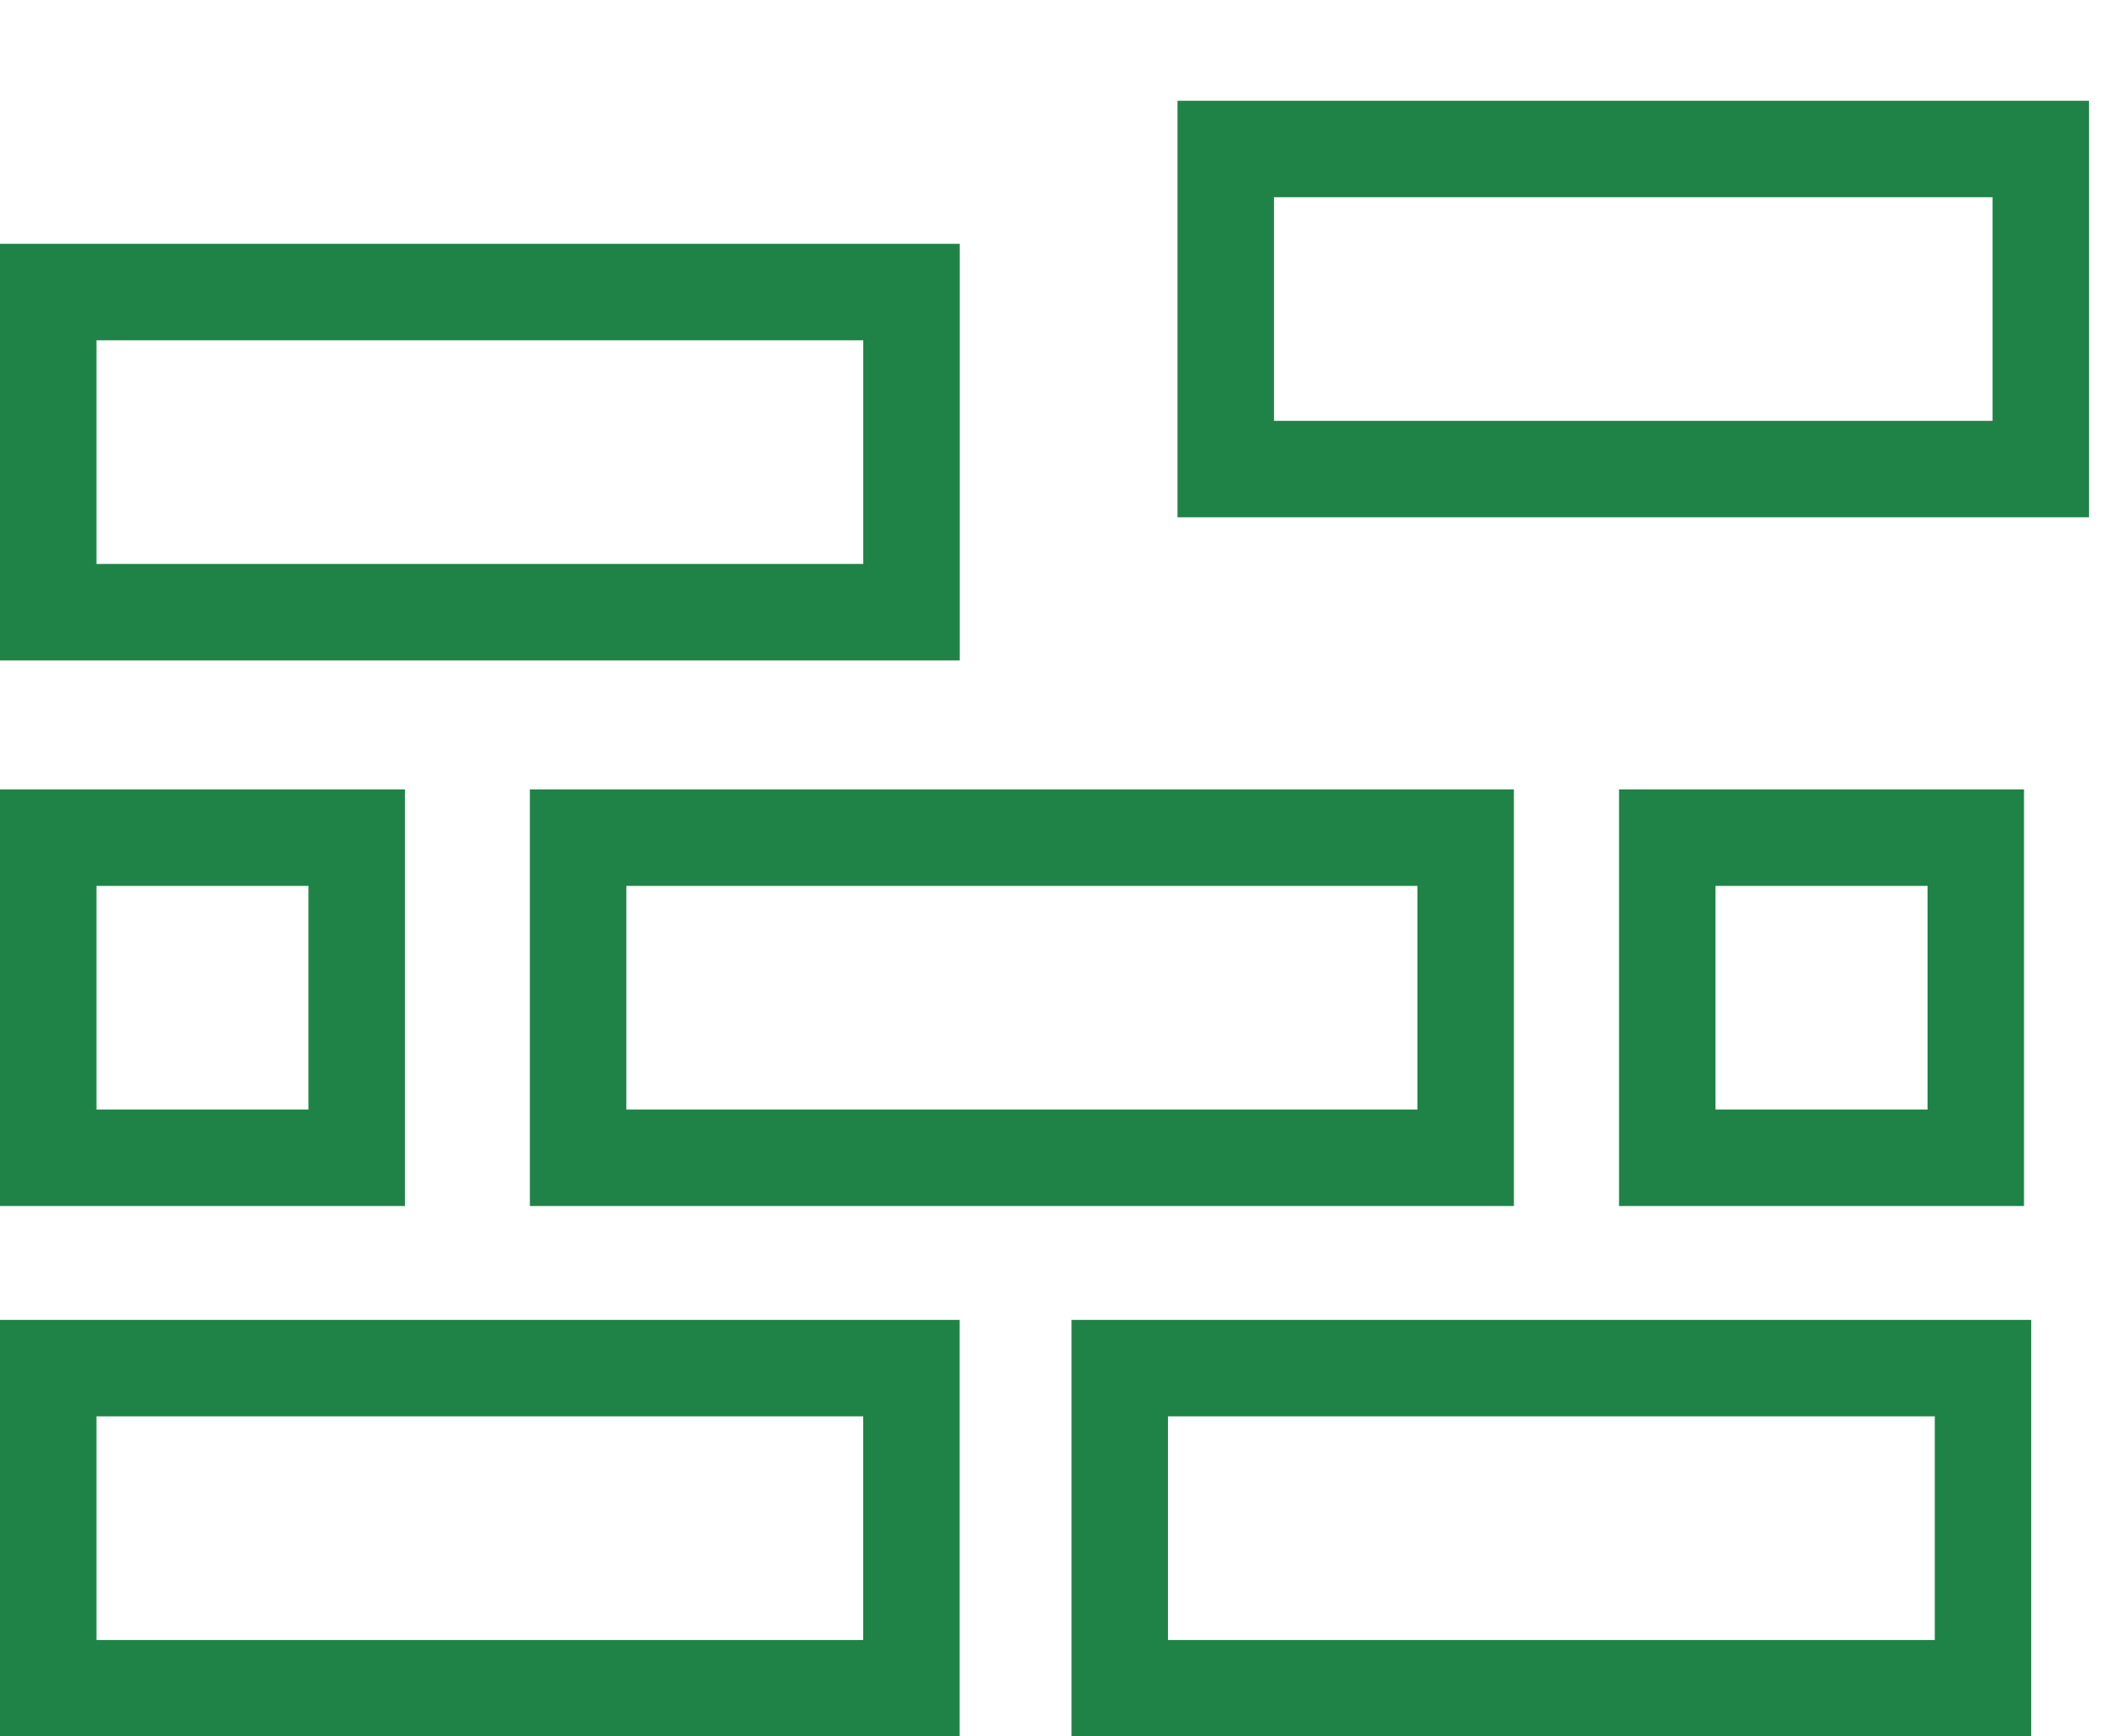 <?xml version="1.0" encoding="UTF-8"?> <svg xmlns="http://www.w3.org/2000/svg" width="44" height="36" viewBox="0 0 44 36" fill="none"><g clip-path="url(#clip0_28_208)"><path d="M18.898 28.365V35.002H1V28.365H18.898Z" stroke="#1F8347" stroke-width="2"></path><path d="M41.118 28.365V35.002H23.218V28.365H41.118Z" stroke="#1F8347" stroke-width="2"></path><path d="M18.9 6.055V12.692H1V6.055H18.9Z" stroke="#1F8347" stroke-width="2"></path><path d="M42.316 3.089V9.725H25.416V3.089H42.316Z" stroke="#1F8347" stroke-width="2"></path><path d="M7.396 17.367V24.004H1V17.367H7.396Z" stroke="#1F8347" stroke-width="2"></path><path d="M30.391 17.367V24.004H11.987V17.367H30.391Z" stroke="#1F8347" stroke-width="2"></path><path d="M40.968 17.367V24.004H34.571V17.367H40.968Z" stroke="#1F8347" stroke-width="2"></path></g><defs><clipPath id="clip0_28_208"><rect width="44" height="36" fill="white"></rect></clipPath></defs></svg> 